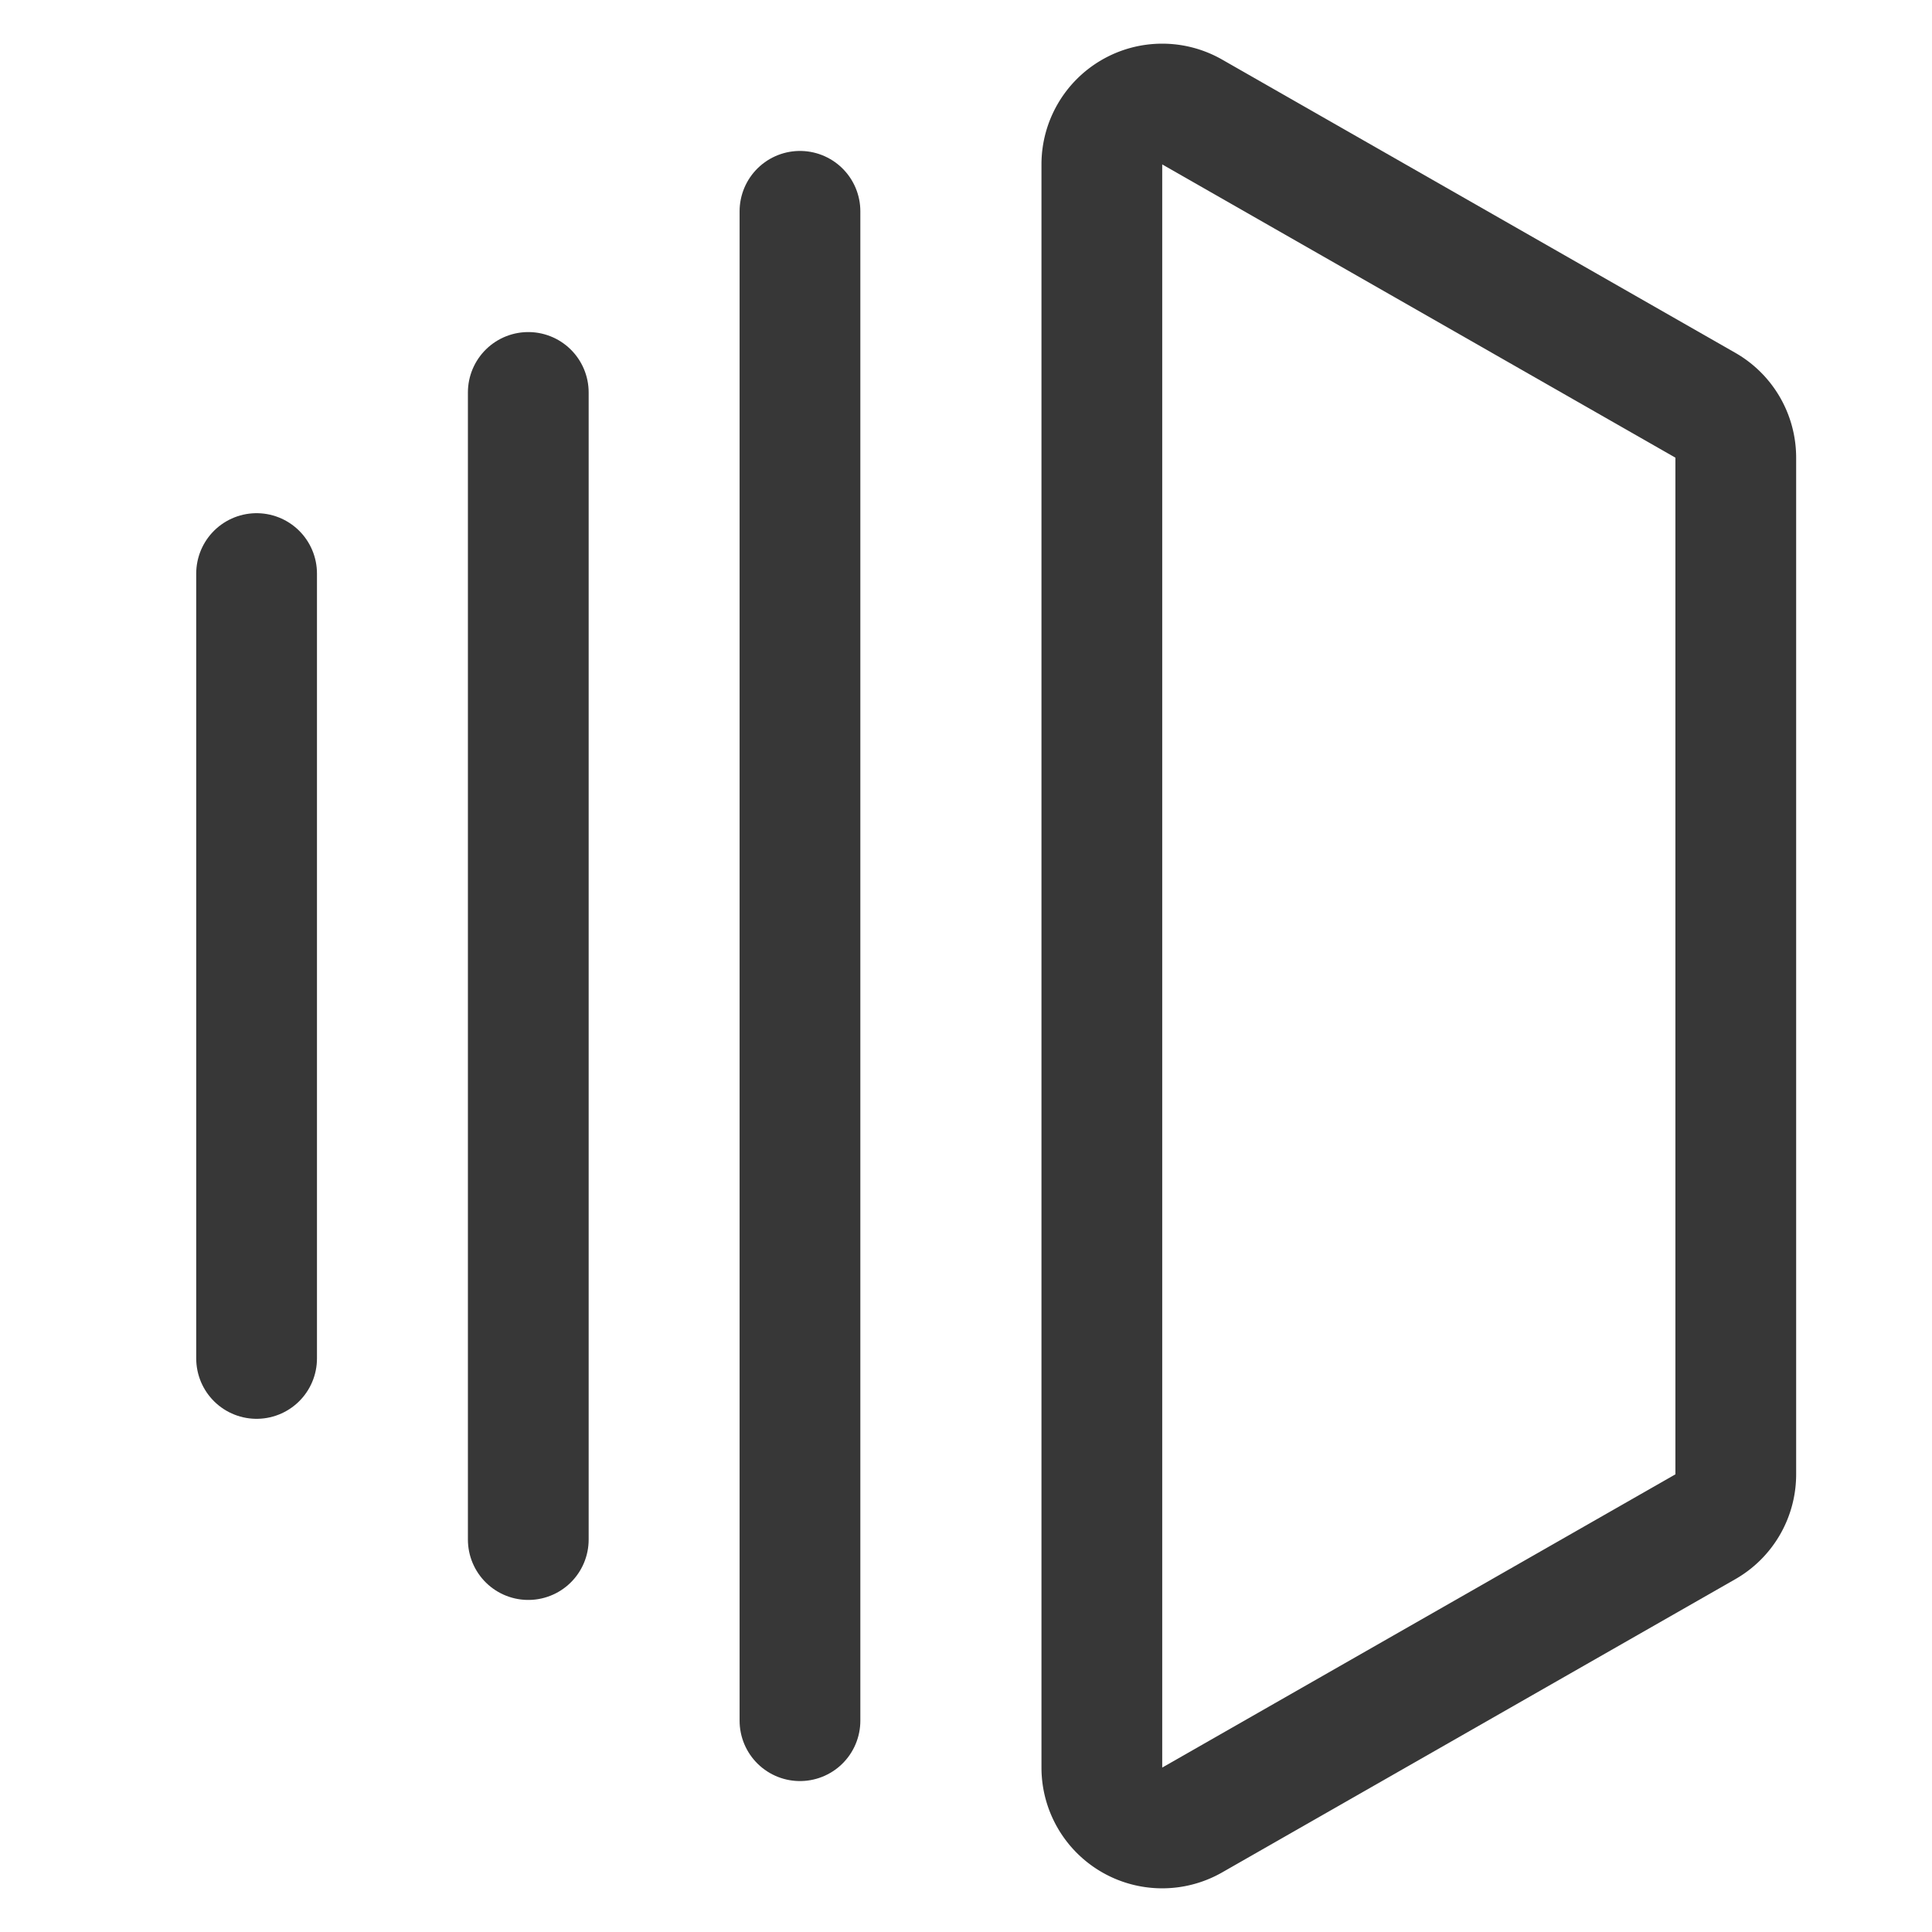 <svg xmlns="http://www.w3.org/2000/svg" width="32" height="32" fill="none" stroke="#373737" stroke-width="2" xmlns:v="https://vecta.io/nano"><path d="M18.25 2.723a1 1 0 0 1 1.496-.868l8.5 4.857a1 1 0 0 1 .504.868V24.42a1 1 0 0 1-.504.868l-8.5 4.857a1 1 0 0 1-1.496-.868V2.723z"/><path d="M13.25 3.5v25m-4.5-22v19m-4.5-16v13" stroke-linecap="round"/></svg>